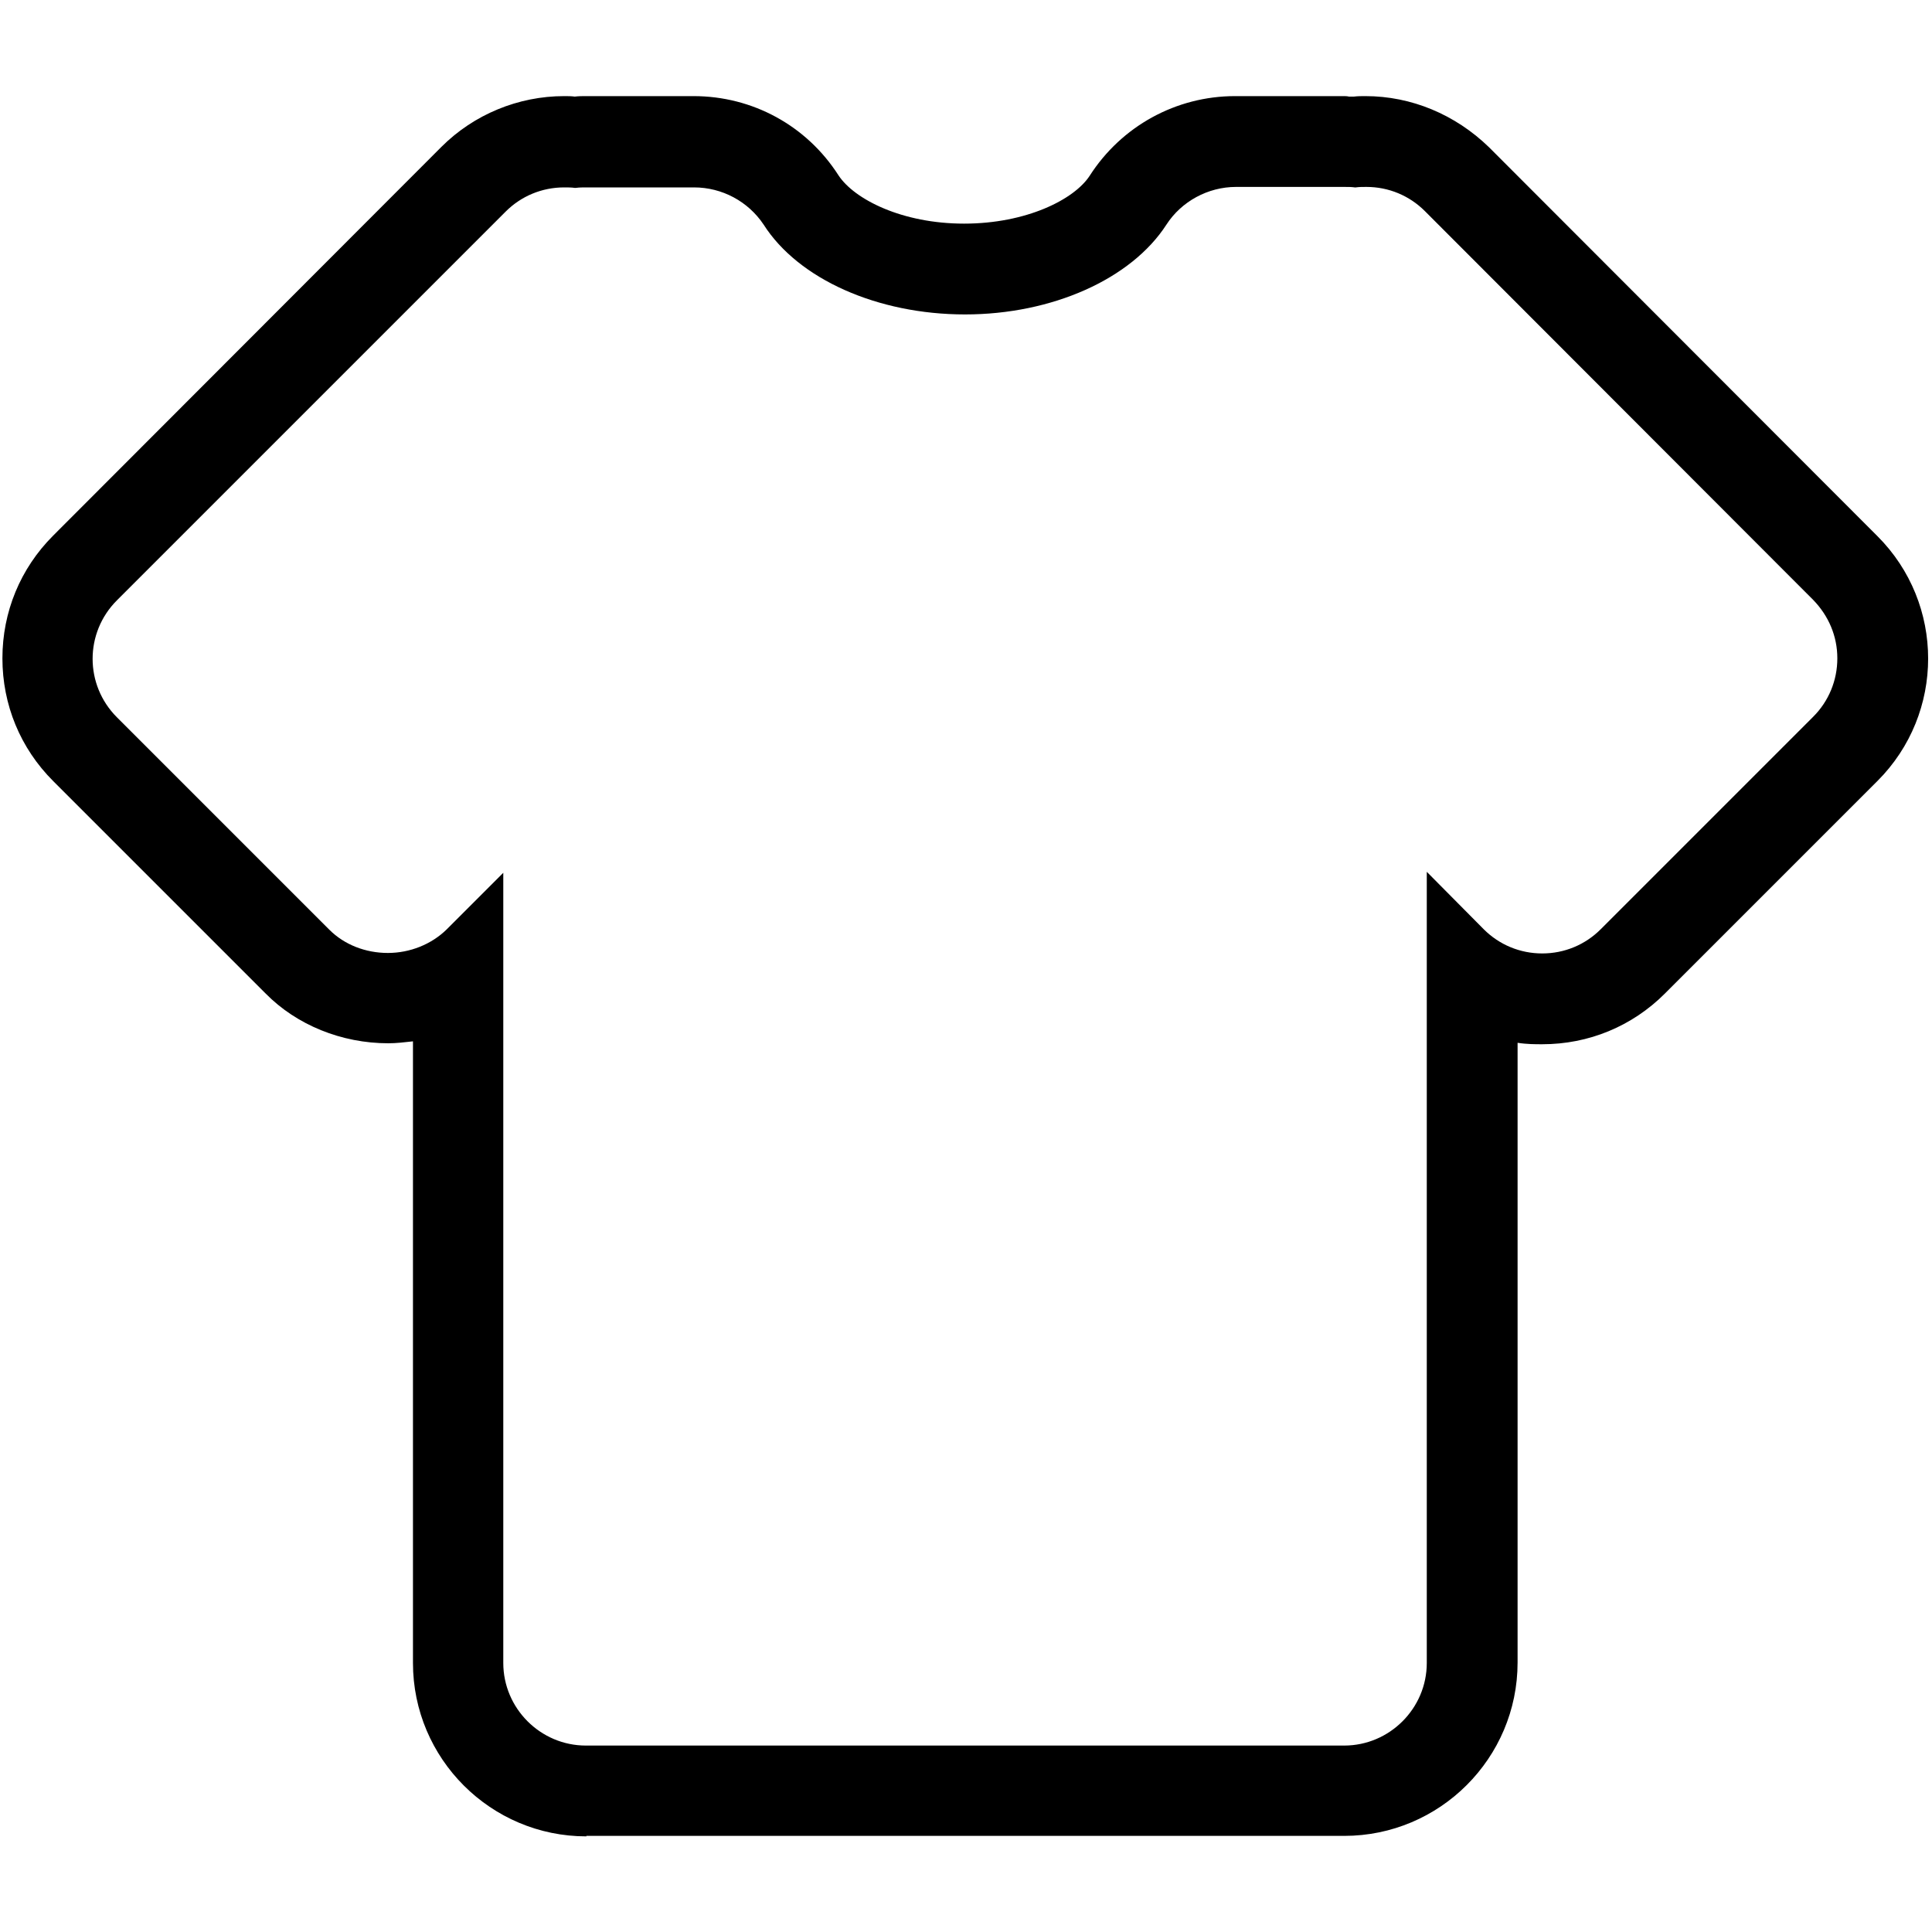 <?xml version="1.0" encoding="utf-8"?>
<!-- Generator: Adobe Illustrator 22.0.0, SVG Export Plug-In . SVG Version: 6.00 Build 0)  -->
<svg version="1.1" id="Layer_1" xmlns="http://www.w3.org/2000/svg" xmlns:xlink="http://www.w3.org/1999/xlink" x="0px" y="0px"
	 width="400px" height="400px" viewBox="0 0 400 400" style="enable-background:new 0 0 400 400;" xml:space="preserve">
<path d="M121.4,380.2c-19.8,0-35.9-16.1-35.9-35.9V215.6c-1.8,0.2-3.5,0.4-5.1,0.4c-9.7,0-19-3.8-25.4-10.3l-44-44
	c-6.8-6.8-10.5-15.8-10.5-25.4c0-9.6,3.7-18.6,10.5-25.4l80.4-80.5c6.7-6.7,15.9-10.5,25.4-10.5c0.7,0,1.5,0,2.2,0.1
	c0.8-0.1,1.5-0.1,2.3-0.1h22.3c12.2,0,23.4,6.1,30,16.4c3.3,5,13.2,10,26,10c12.9,0,22.8-5,26-9.9c6.6-10.3,17.9-16.5,30.1-16.5
	h22.4c0.4,0,0.8,0,1.2,0.1c0.3,0,0.7,0,1,0c0.8-0.1,1.6-0.1,2.4-0.1c9.5,0,18.6,3.8,25.6,10.6l80.4,80.5c14,14,14,36.7,0,50.7
	l-44,44c-6.8,6.8-15.8,10.5-25.4,10.5c-1.4,0-3.2,0-5.1-0.3v128.3c0,19.8-16.1,35.9-35.9,35.9H121.4z M104.2,344.3
	c0,9.4,7.7,17.1,17.1,17.1h157c9.4,0,17.1-7.7,17.1-17.1V180.5l11.8,11.9c3.2,3.2,7.5,5,12.1,5c4.6,0,8.9-1.8,12.1-5l44-44
	c3.2-3.2,5-7.5,5-12.1c0-4.6-1.8-8.8-5-12.1L295,43.7c-3.2-3.2-7.5-5-12.1-5c-0.8,0-1.5,0-2.2,0.1l-0.1,0l-0.1,0
	c-0.7-0.1-1.4-0.1-2.2-0.1h-22.4c-5.8,0-11.3,3-14.4,7.8c-7.3,11.3-23.7,18.6-41.7,18.6c-18.1,0-34.5-7.3-41.7-18.6
	c-3.2-4.8-8.6-7.7-14.4-7.7h-22.3c-0.8,0-1.4,0-2.2,0.1l-0.1,0l-0.1,0c-0.7-0.1-1.4-0.1-2.2-0.1c-4.6,0-8.9,1.8-12.1,5l-80.5,80.5
	c-6.7,6.7-6.7,17.5,0,24.2l44,44c3.1,3.1,7.5,4.8,12.1,4.8c4.6,0,9-1.8,12.1-4.8l11.8-11.8V344.3z"/>
<path d="M116.8,37.8c0.8,0,1.5,0,2.3,0.1c0.8-0.1,1.5-0.1,2.3-0.1h22.3c6.1,0,11.8,3.1,15.2,8.2c7.1,11,23.2,18.1,40.9,18.1
	S233.6,57,240.7,46c3.3-5.2,9.1-8.3,15.2-8.3h22.4c0.8,0,1.5,0,2.3,0.1c0.7-0.1,1.5-0.1,2.3-0.1c4.8,0,9.4,1.9,12.8,5.3l80.4,80.5
	c7.1,7.1,7.1,18.5,0,25.6l-44,44c-3.4,3.4-8,5.3-12.8,5.3s-9.4-1.9-12.8-5.3l-10.1-10.2v161.4c0,10-8.1,18.1-18.1,18.1h-157
	c-10,0-18.1-8.1-18.1-18.1V183.1l-10.1,10.1c-3.4,3.4-8.1,5.1-12.8,5.1c-4.7,0-9.4-1.7-12.8-5.1l-44-44c-7.1-7.1-7.1-18.5,0-25.6
	L104,43.1C107.4,39.7,112,37.8,116.8,37.8 M116.8,21L116.8,21c-9.2,0-18.2,3.7-24.7,10.2l-80.4,80.5c-13.6,13.6-13.6,35.7,0,49.3
	l44,44c6.3,6.4,15.4,10,24.7,10c2,0,4.1-0.2,6.1-0.5v129.8c0,19.2,15.7,34.9,34.9,34.9h156.9c19.2,0,34.9-15.7,34.9-34.9V214.8
	c2,0.4,4,0.5,6.1,0.5c9.3,0,18.1-3.6,24.7-10.2l44-44c13.6-13.6,13.6-35.7,0-49.3l-80.4-80.5C300.8,24.7,292,21,282.7,21
	c-0.8,0-1.5,0-2.3,0.1c-0.8,0-1.5-0.1-2.3-0.1h-22.4c-11.9,0-22.9,6-29.3,16c-3.3,5.2-13.6,10.4-26.8,10.4
	c-13.1,0-23.4-5.3-26.8-10.5C166.4,27,155.5,21,143.6,21h-22.3c-0.8,0-1.5,0-2.3,0.1C118.3,21,117.5,21,116.8,21L116.8,21L116.8,21z
	"/>
</svg>
